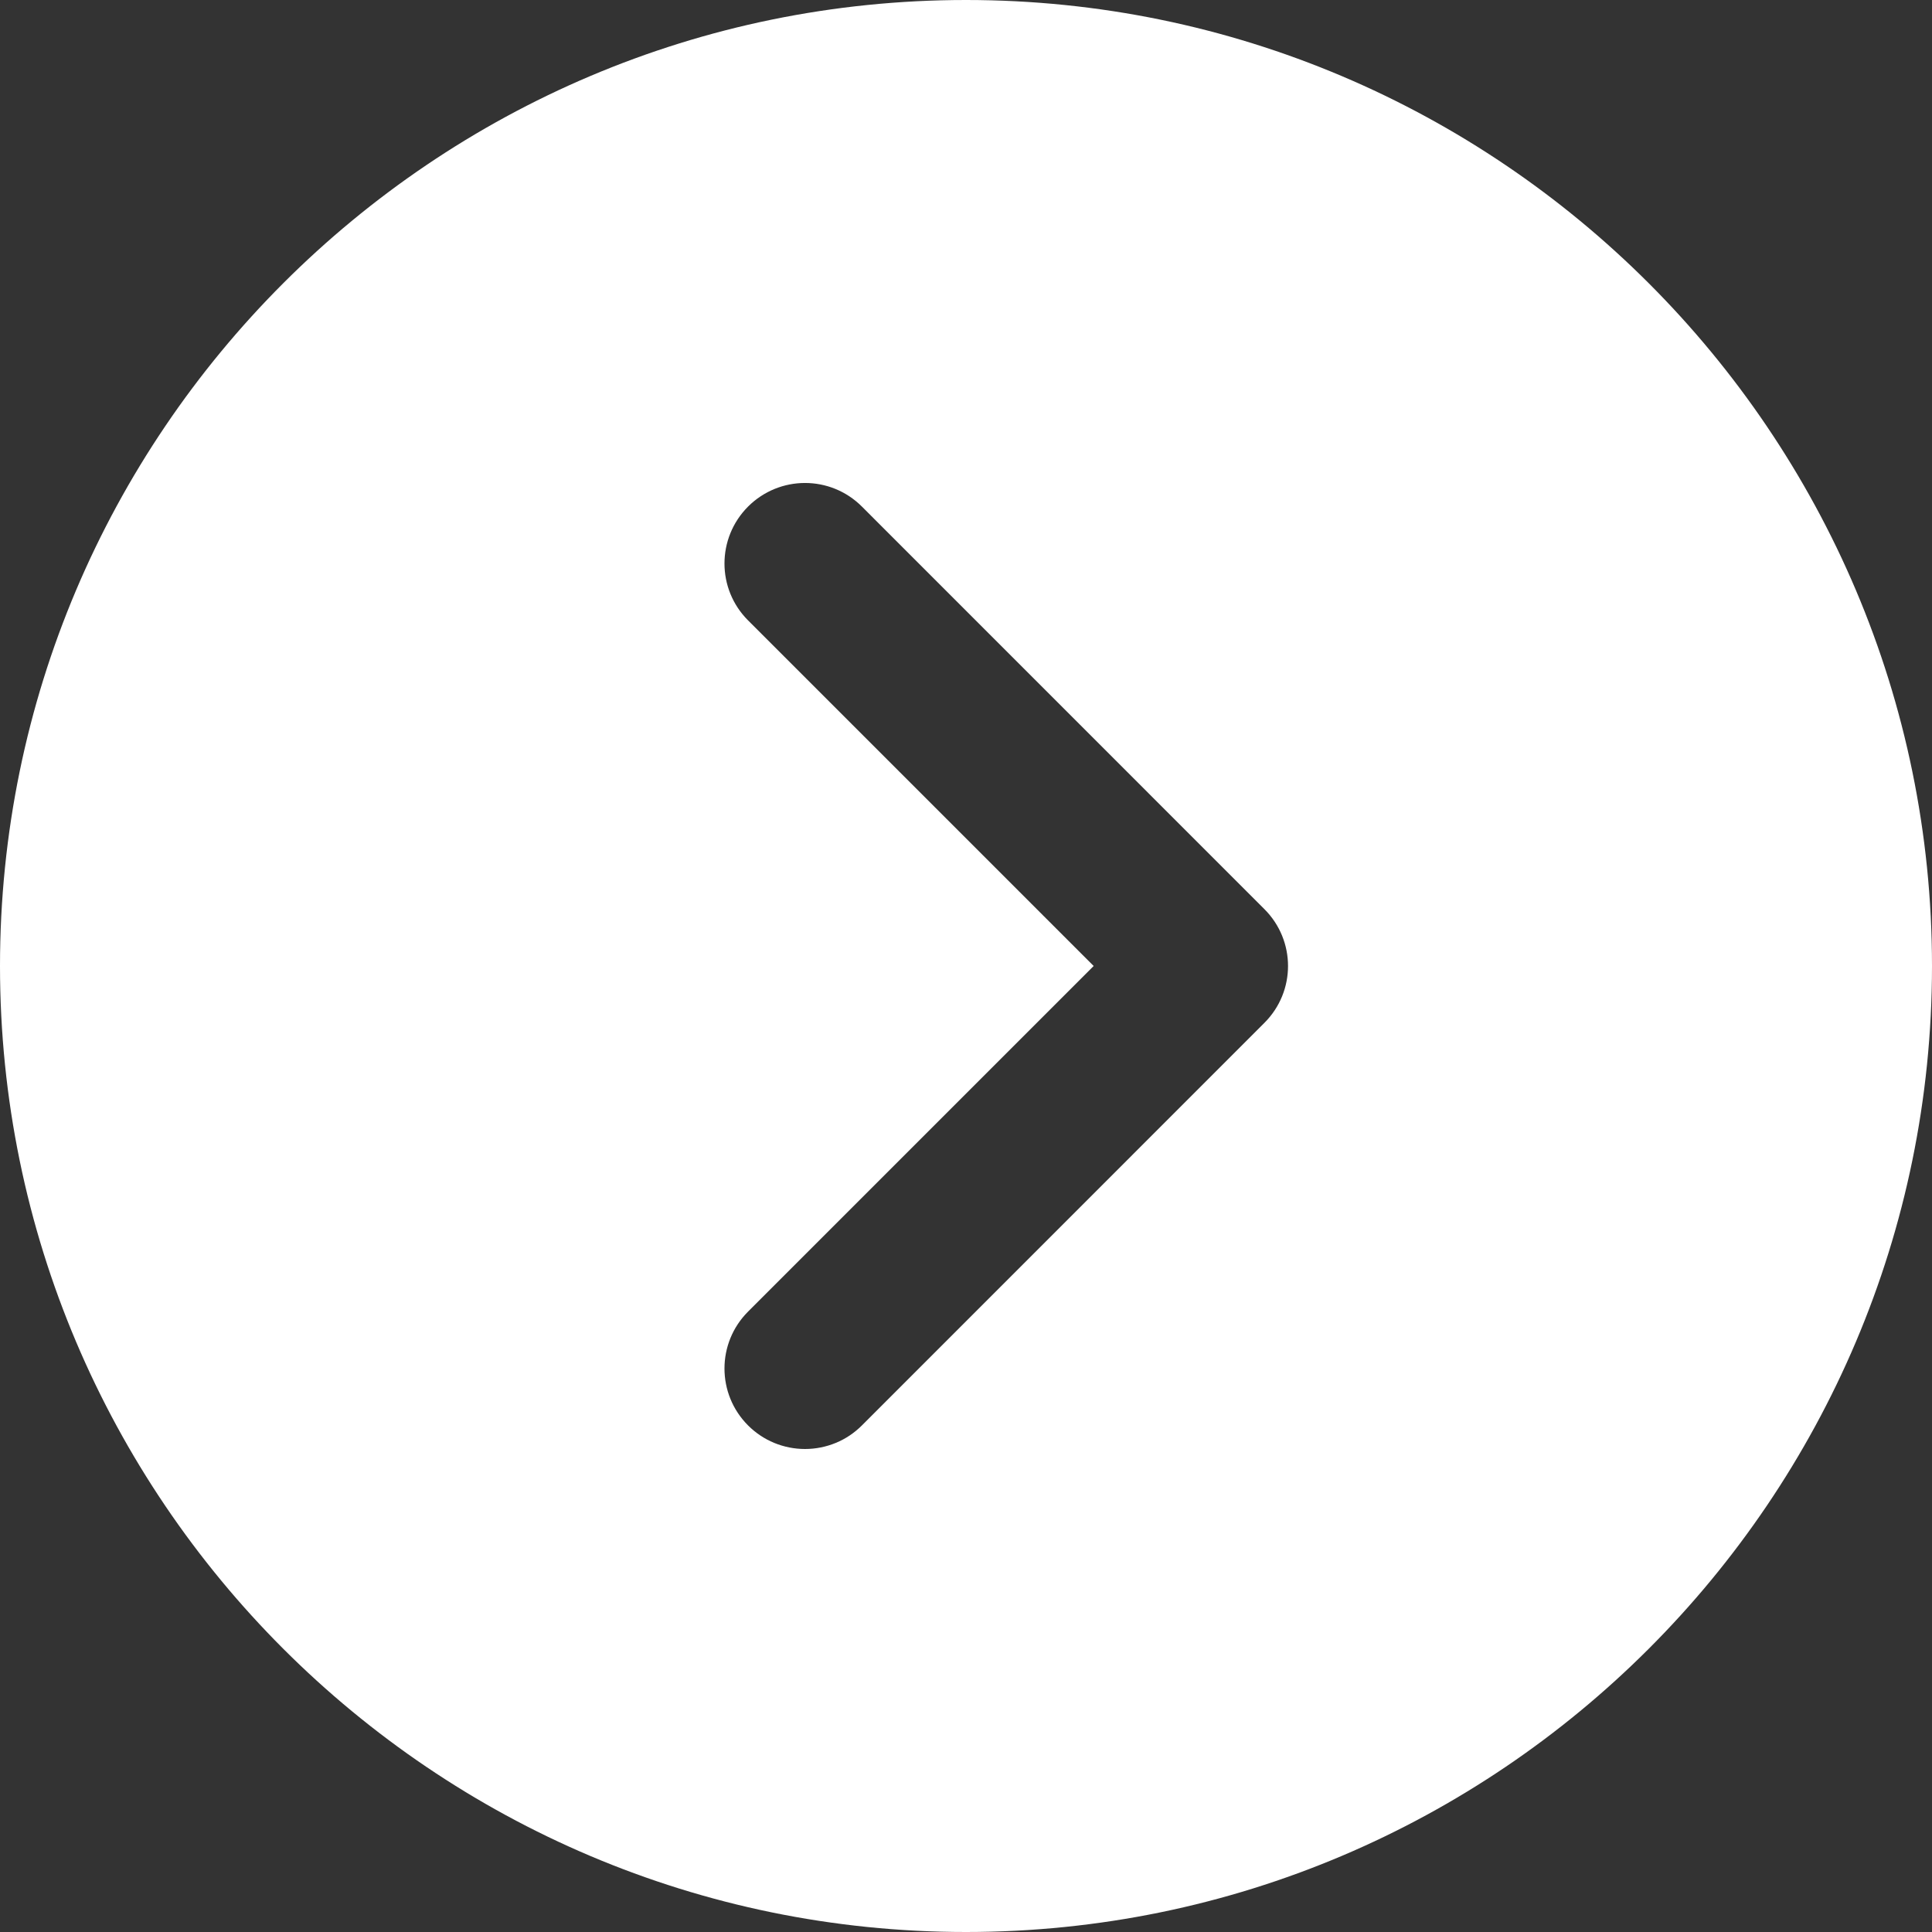 <svg width="25" height="25" viewBox="0 0 25 25" fill="none" xmlns="http://www.w3.org/2000/svg">
<rect x="0" y="0" width="25" height="25" fill="#333333" stroke="none"/>
<path d="M12.5 0C5.607 0 0 5.607 0 12.5C0 19.393 5.607 25 12.5 25C19.393 25 25 19.393 25 12.5C25 5.607 19.393 0 12.5 0ZM16.361 13.236L11.153 18.445C11.056 18.542 10.942 18.619 10.815 18.671C10.689 18.723 10.553 18.75 10.417 18.75C10.28 18.75 10.144 18.723 10.018 18.671C9.892 18.619 9.777 18.542 9.68 18.445C9.273 18.038 9.273 17.379 9.68 16.972L14.152 12.5L9.68 8.028C9.273 7.621 9.273 6.963 9.68 6.555C10.088 6.148 10.746 6.148 11.153 6.555L16.361 11.764C16.769 12.171 16.769 12.829 16.361 13.236Z" fill="white"/>
</svg>
